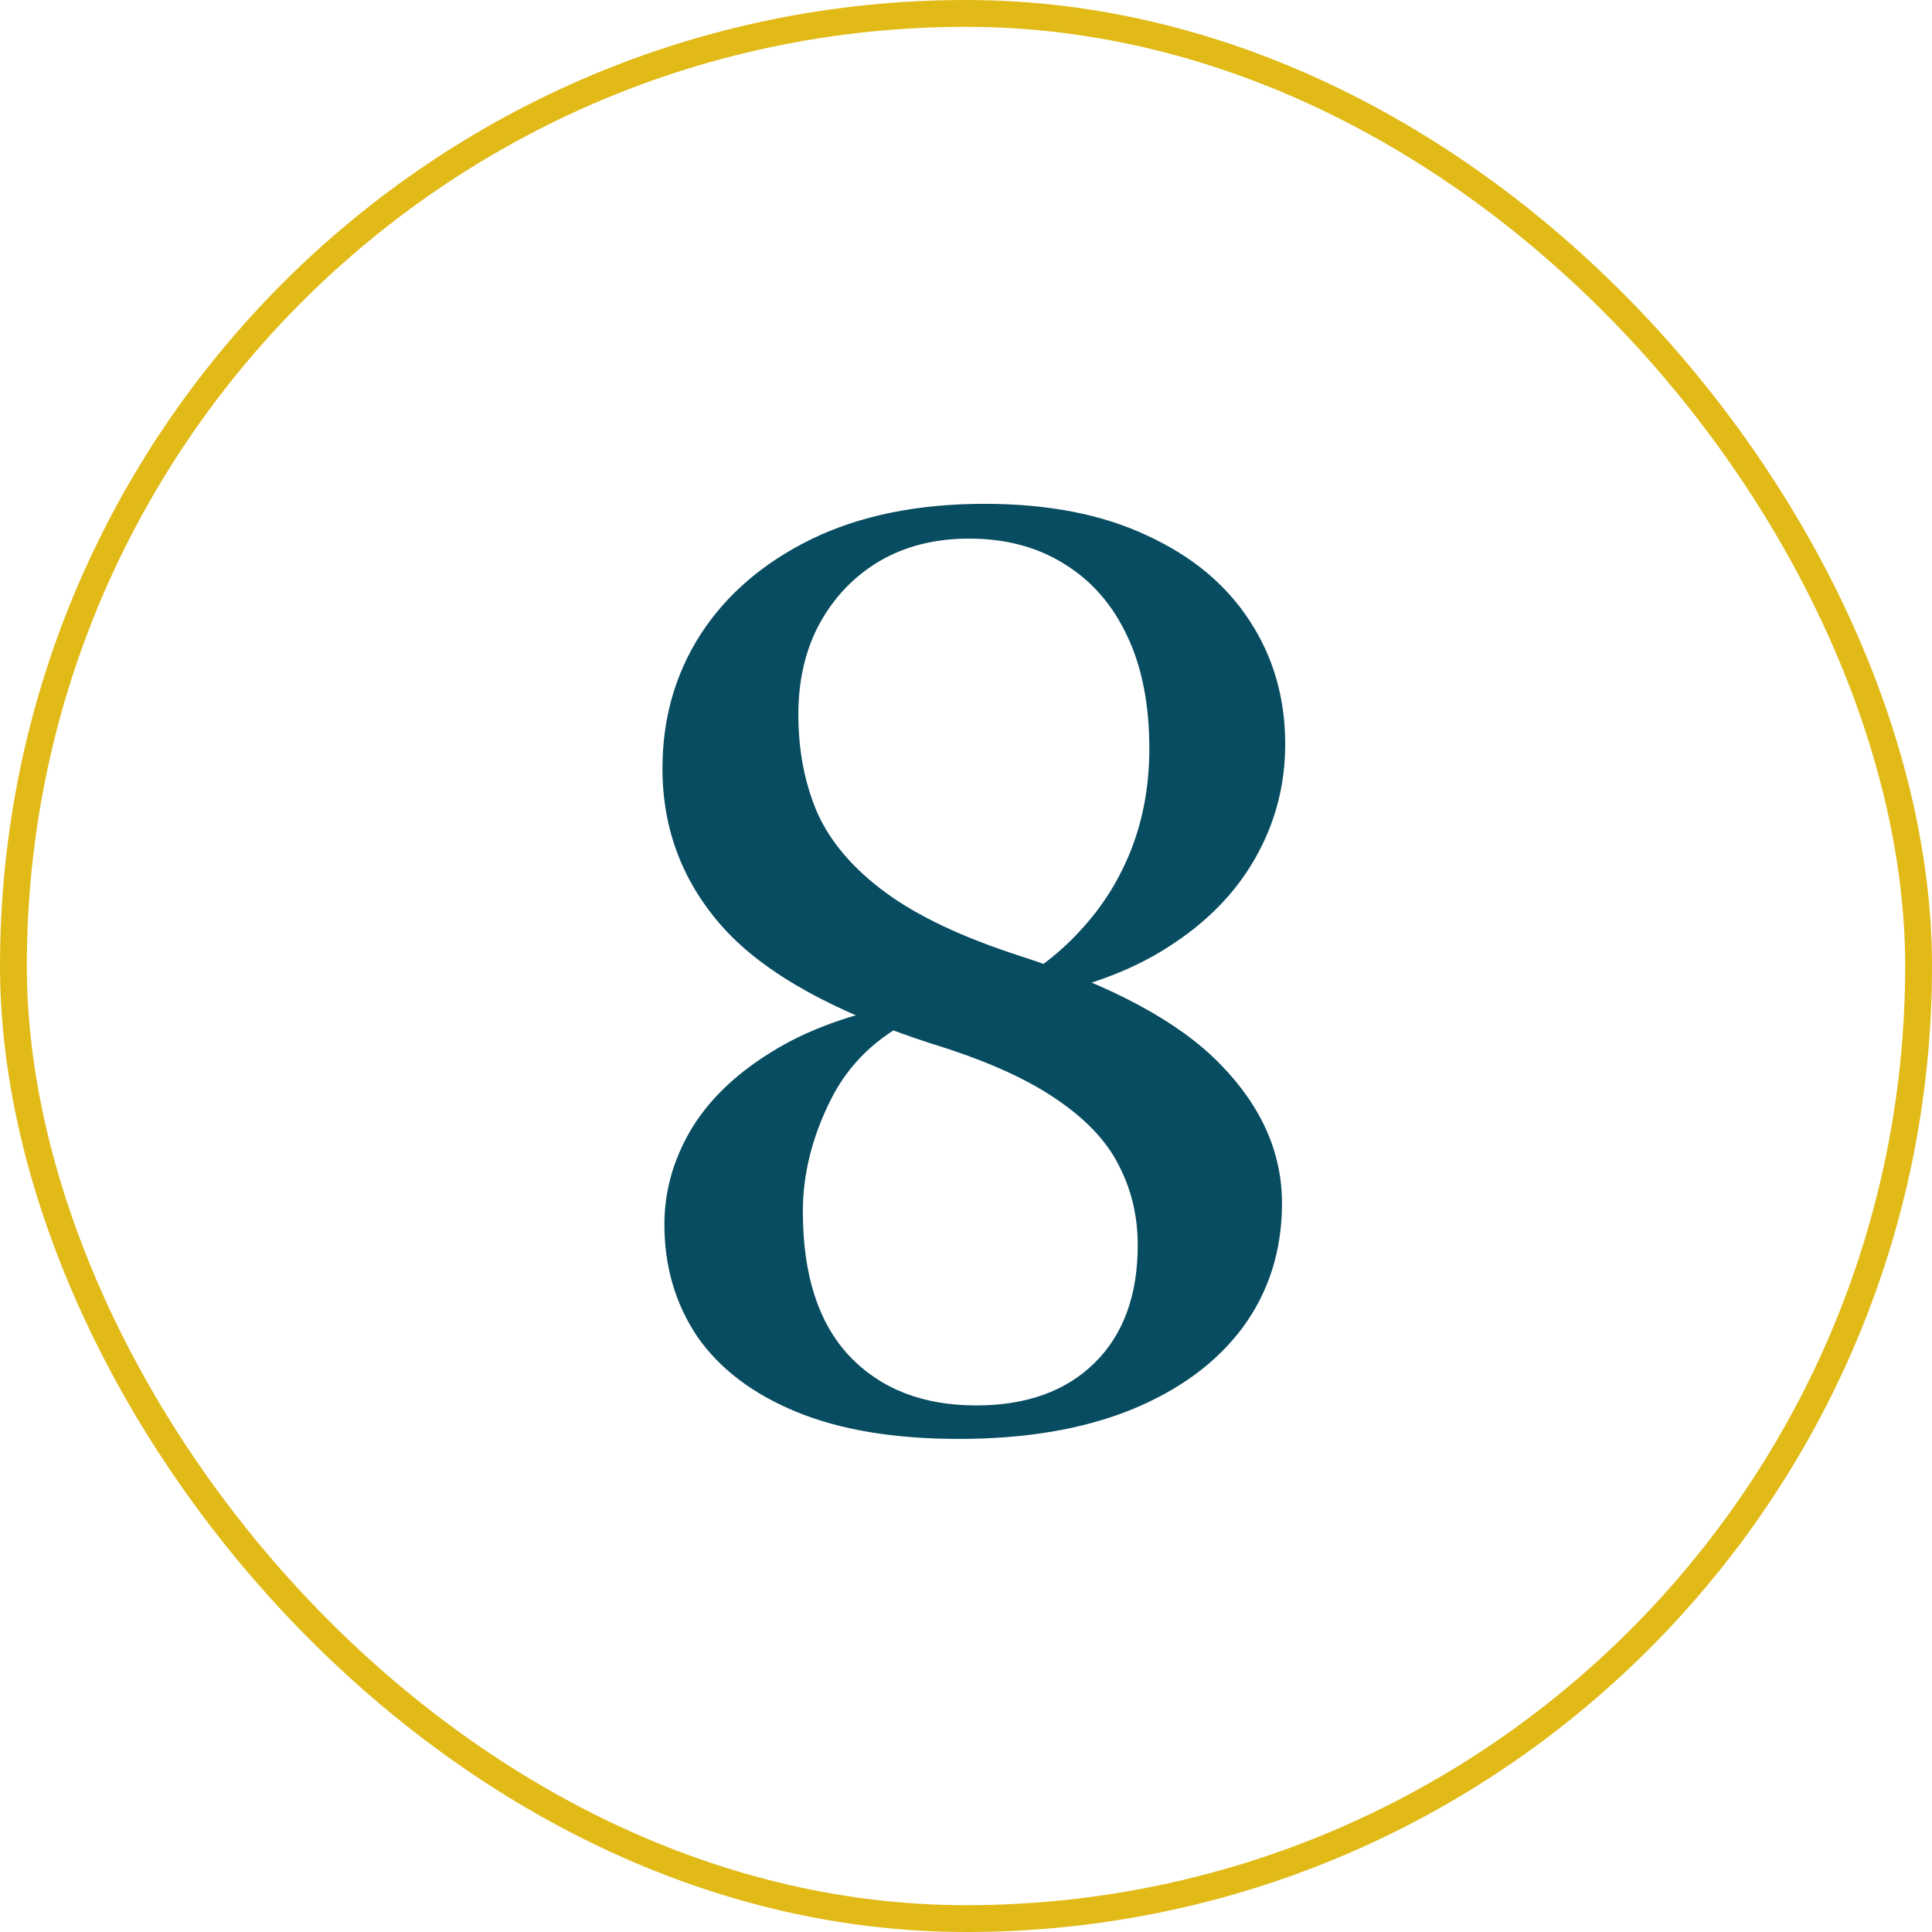 <?xml version="1.0" encoding="UTF-8"?>
<svg xmlns="http://www.w3.org/2000/svg" width="72" height="72" viewBox="0 0 72 72" fill="none">
  <rect x="0.5" y="0.5" width="71" height="71" rx="35.5" stroke="#E1BA18"></rect>
  <path d="M35.728 53.624C33.328 53.624 31.312 53.288 29.68 52.616C28.048 51.944 26.816 51.008 25.984 49.808C25.168 48.592 24.76 47.2 24.76 45.632C24.76 44.416 25.08 43.256 25.72 42.152C26.376 41.032 27.376 40.056 28.72 39.224C30.064 38.376 31.768 37.76 33.832 37.376L34.144 37.928C32.672 38.632 31.6 39.672 30.928 41.048C30.256 42.408 29.92 43.776 29.92 45.152C29.92 47.504 30.496 49.296 31.648 50.528C32.816 51.76 34.392 52.376 36.376 52.376C38.248 52.376 39.72 51.848 40.792 50.792C41.864 49.736 42.4 48.272 42.4 46.4C42.4 45.312 42.16 44.312 41.68 43.4C41.216 42.488 40.416 41.656 39.28 40.904C38.16 40.152 36.632 39.48 34.696 38.888C31.096 37.72 28.528 36.296 26.992 34.616C25.456 32.92 24.688 30.928 24.688 28.64C24.688 26.784 25.16 25.12 26.104 23.648C27.064 22.16 28.44 20.976 30.232 20.096C32.04 19.216 34.192 18.776 36.688 18.776C39.056 18.776 41.072 19.168 42.736 19.952C44.416 20.72 45.696 21.784 46.576 23.144C47.456 24.488 47.896 26.016 47.896 27.728C47.896 29.264 47.52 30.688 46.768 32C46.032 33.296 44.944 34.4 43.504 35.312C42.08 36.224 40.32 36.856 38.224 37.208L37.696 36.68C38.704 36.136 39.592 35.432 40.36 34.568C41.144 33.704 41.752 32.712 42.184 31.592C42.616 30.456 42.832 29.224 42.832 27.896C42.832 26.264 42.56 24.872 42.016 23.72C41.472 22.552 40.696 21.656 39.688 21.032C38.68 20.392 37.488 20.072 36.112 20.072C34.848 20.072 33.736 20.352 32.776 20.912C31.832 21.472 31.088 22.248 30.544 23.24C30.016 24.216 29.752 25.344 29.752 26.624C29.752 27.984 29.992 29.216 30.472 30.32C30.968 31.408 31.816 32.392 33.016 33.272C34.216 34.152 35.88 34.936 38.008 35.624C41.464 36.744 43.952 38.088 45.472 39.656C47.008 41.224 47.776 42.952 47.776 44.84C47.776 46.6 47.288 48.144 46.312 49.472C45.336 50.784 43.944 51.808 42.136 52.544C40.344 53.264 38.208 53.624 35.728 53.624Z" fill="#084C61"></path>
</svg>
